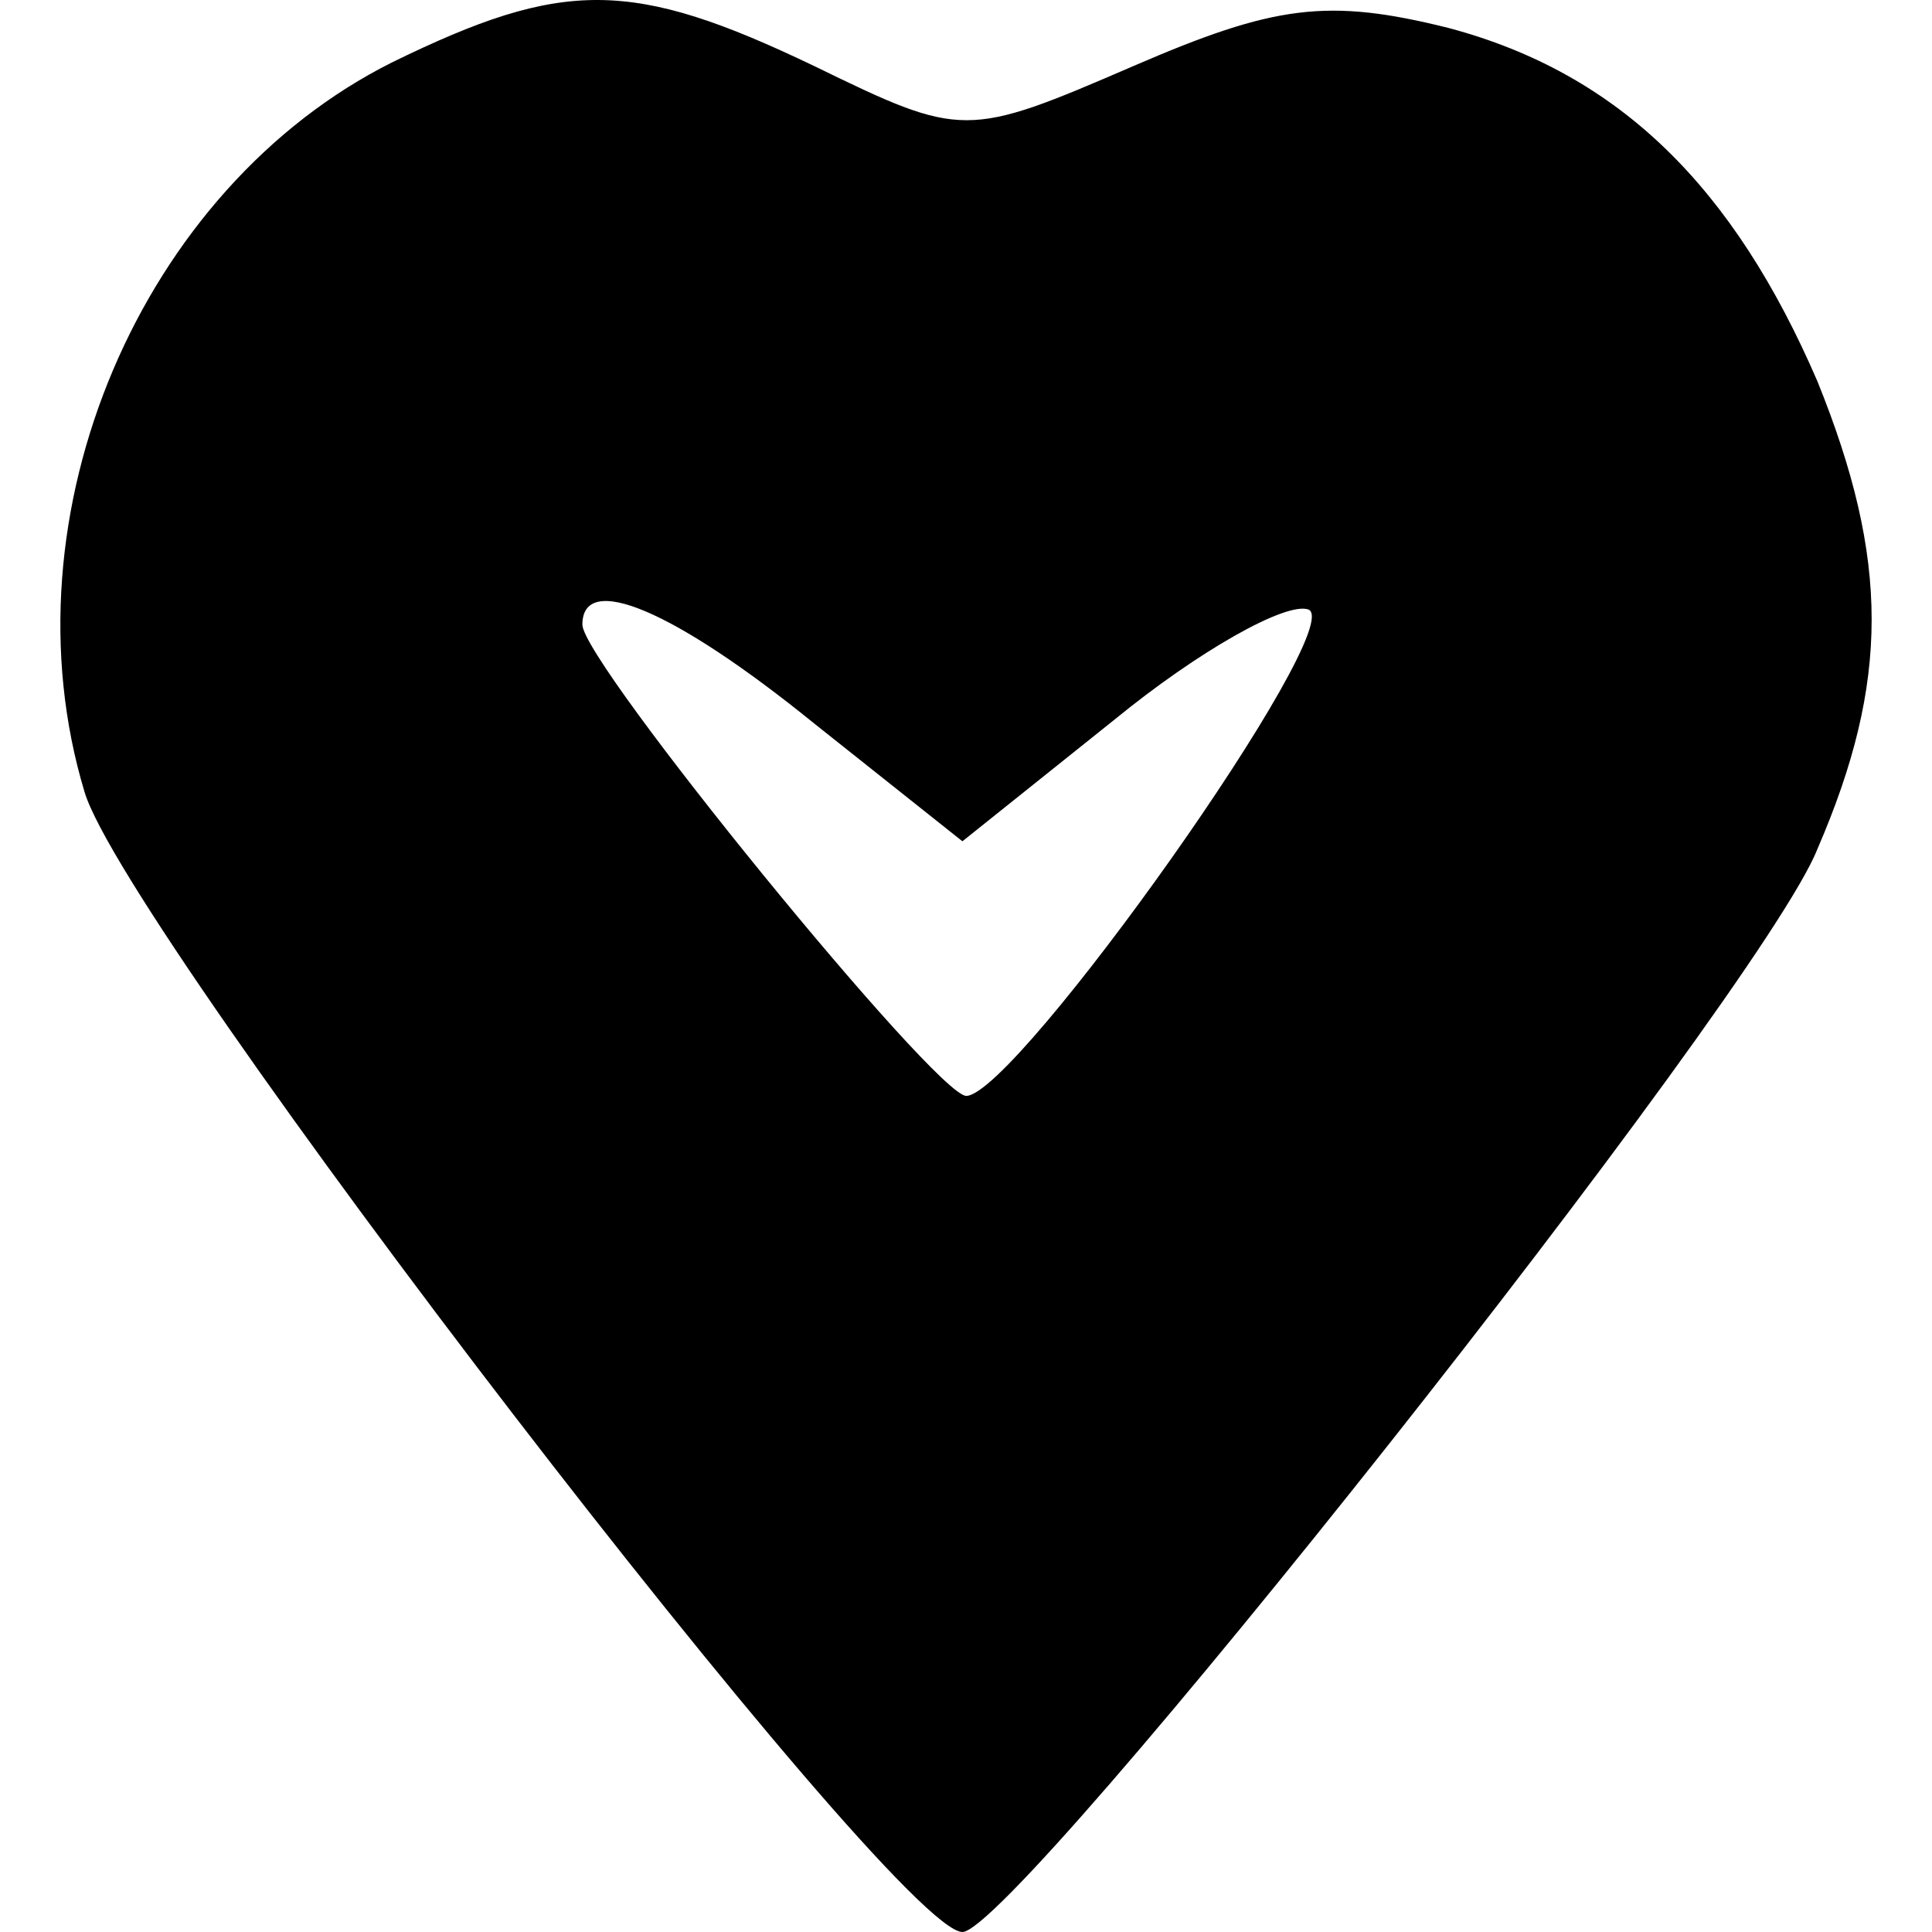 <?xml version="1.0" encoding="utf-8"?>
<!-- Generator: Adobe Illustrator 27.7.0, SVG Export Plug-In . SVG Version: 6.00 Build 0)  -->
<svg version="1.1" id="Layer_1" xmlns="http://www.w3.org/2000/svg" xmlns:xlink="http://www.w3.org/1999/xlink" x="0px" y="0px"
	 viewBox="0 0 512 512" style="enable-background:new 0 0 512 512;" xml:space="preserve">
<g transform="translate(0,56) scale(0.1,-0.1)">
	<path d="M1039.8,395.1C375.1,62.7,2.5-803.4,224-1538.6C334.8-1911.3,2369.2-4560,2550.5-4560c141,0,2115,2487.6,2266,2870.3
		c191.4,443.1,191.4,765.4,0,1238.8C4595,62.7,4292.8,364.8,3839.6,485.7c-322.3,80.6-463.3,60.4-835.9-100.7
		c-443.1-191.4-453.2-191.4-846,0C1674.3,616.6,1493,616.6,1039.8,395.1z M2157.7-1357.3l392.8-312.2l402.9,322.3
		c221.6,181.3,453.2,312.2,513.6,292.1c110.8-40.3-775.5-1289.1-906.4-1289.1c-80.6,0-1017.2,1148.1-1017.2,1248.8
		C1543.4-954.5,1785.1-1055.2,2157.7-1357.3z"/>
</g>
</svg>
